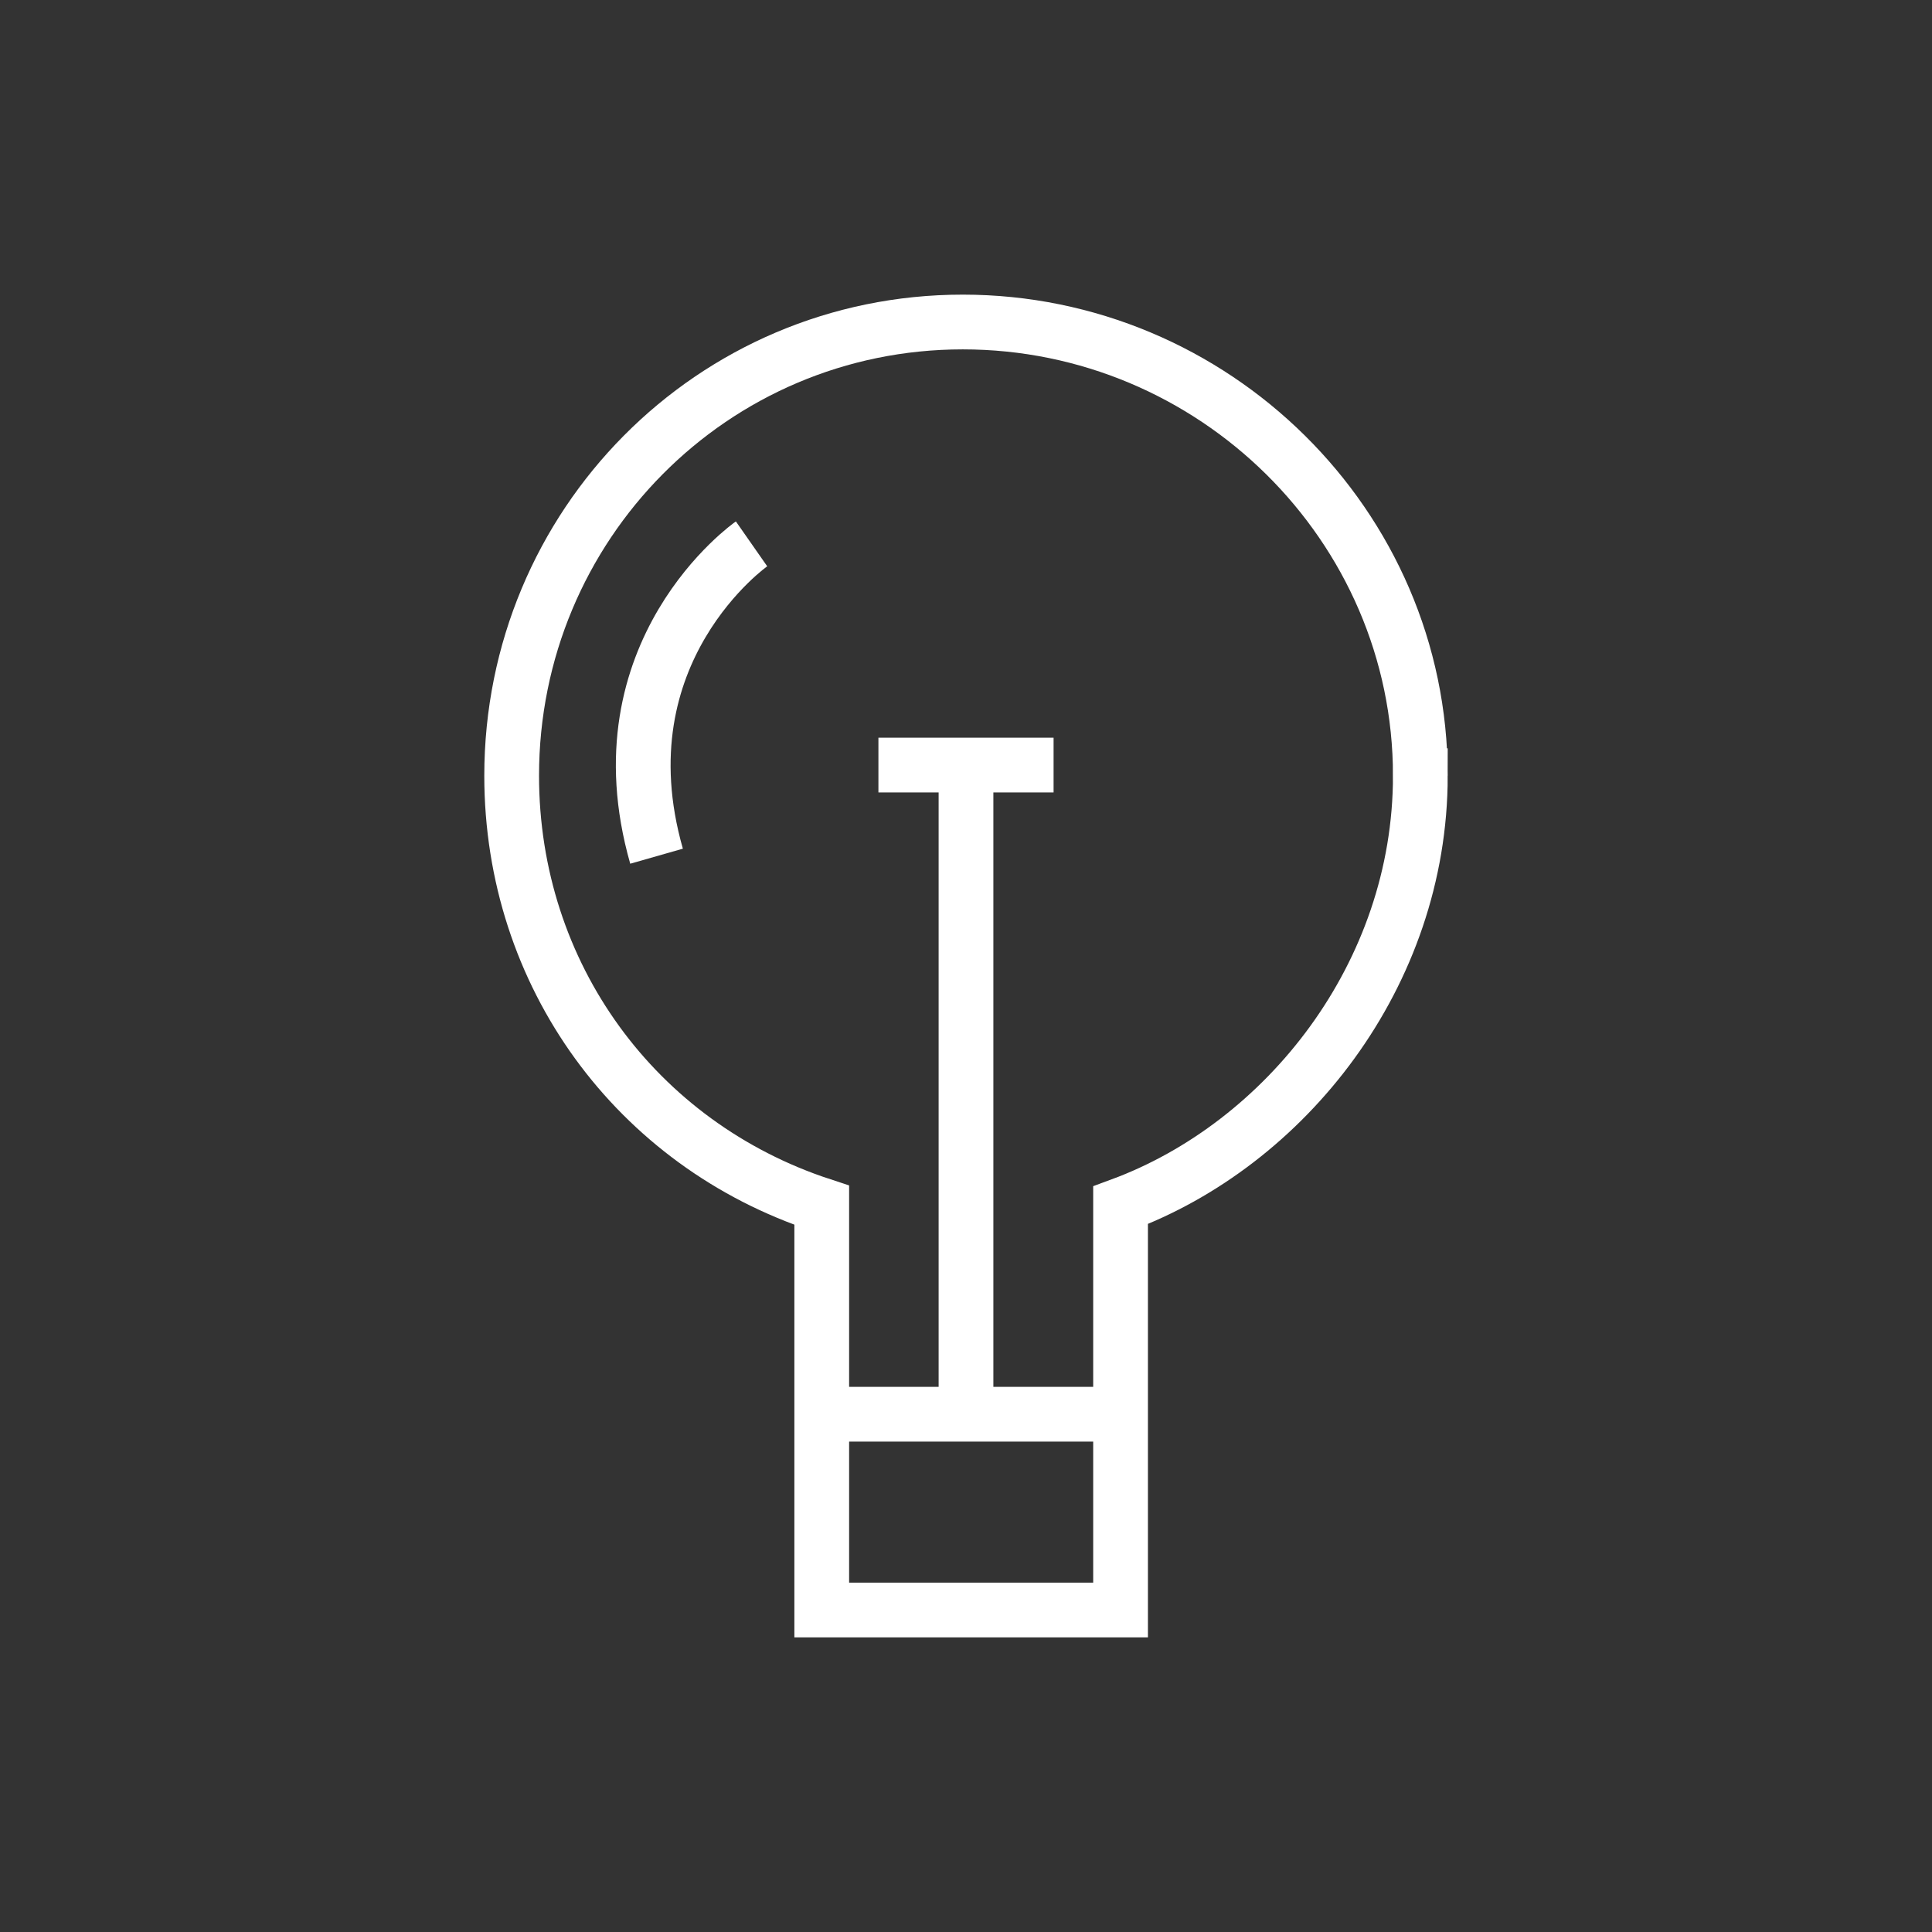 <?xml version="1.0" encoding="UTF-8"?><svg id="a" xmlns="http://www.w3.org/2000/svg" viewBox="0 0 60 60"><rect x="0" y="0" width="60" height="60" fill="#333333" stroke="none"/><path d="m44.11,24.09c0-7.78-6.43-14.09-14.21-14.09s-14.01,6.31-14.01,14.09c0,6.19,3.87,11.45,9.63,13.34v12.57h9.28v-12.57c5.12-1.89,9.31-7.15,9.31-13.34Z" style="fill:none; stroke:#fff; stroke-miterlimit:10; stroke-width:1.7px;"/><line x1="25.36" y1="43.92" x2="34.64" y2="43.92" style="fill:none; stroke:#fff; stroke-miterlimit:10; stroke-width:1.7px;"/><line x1="30" y1="43.92" x2="30" y2="23.76" style="fill:none; stroke:#fff; stroke-miterlimit:10; stroke-width:1.7px;"/><line x1="27.28" y1="23.76" x2="32.72" y2="23.76" style="fill:none; stroke:#fff; stroke-miterlimit:10; stroke-width:1.7px;"/><path d="m23.34,16.89s-4.77,3.33-2.95,9.7" style="fill:none; stroke:#fff; stroke-miterlimit:10; stroke-width:1.7px;"/></svg>